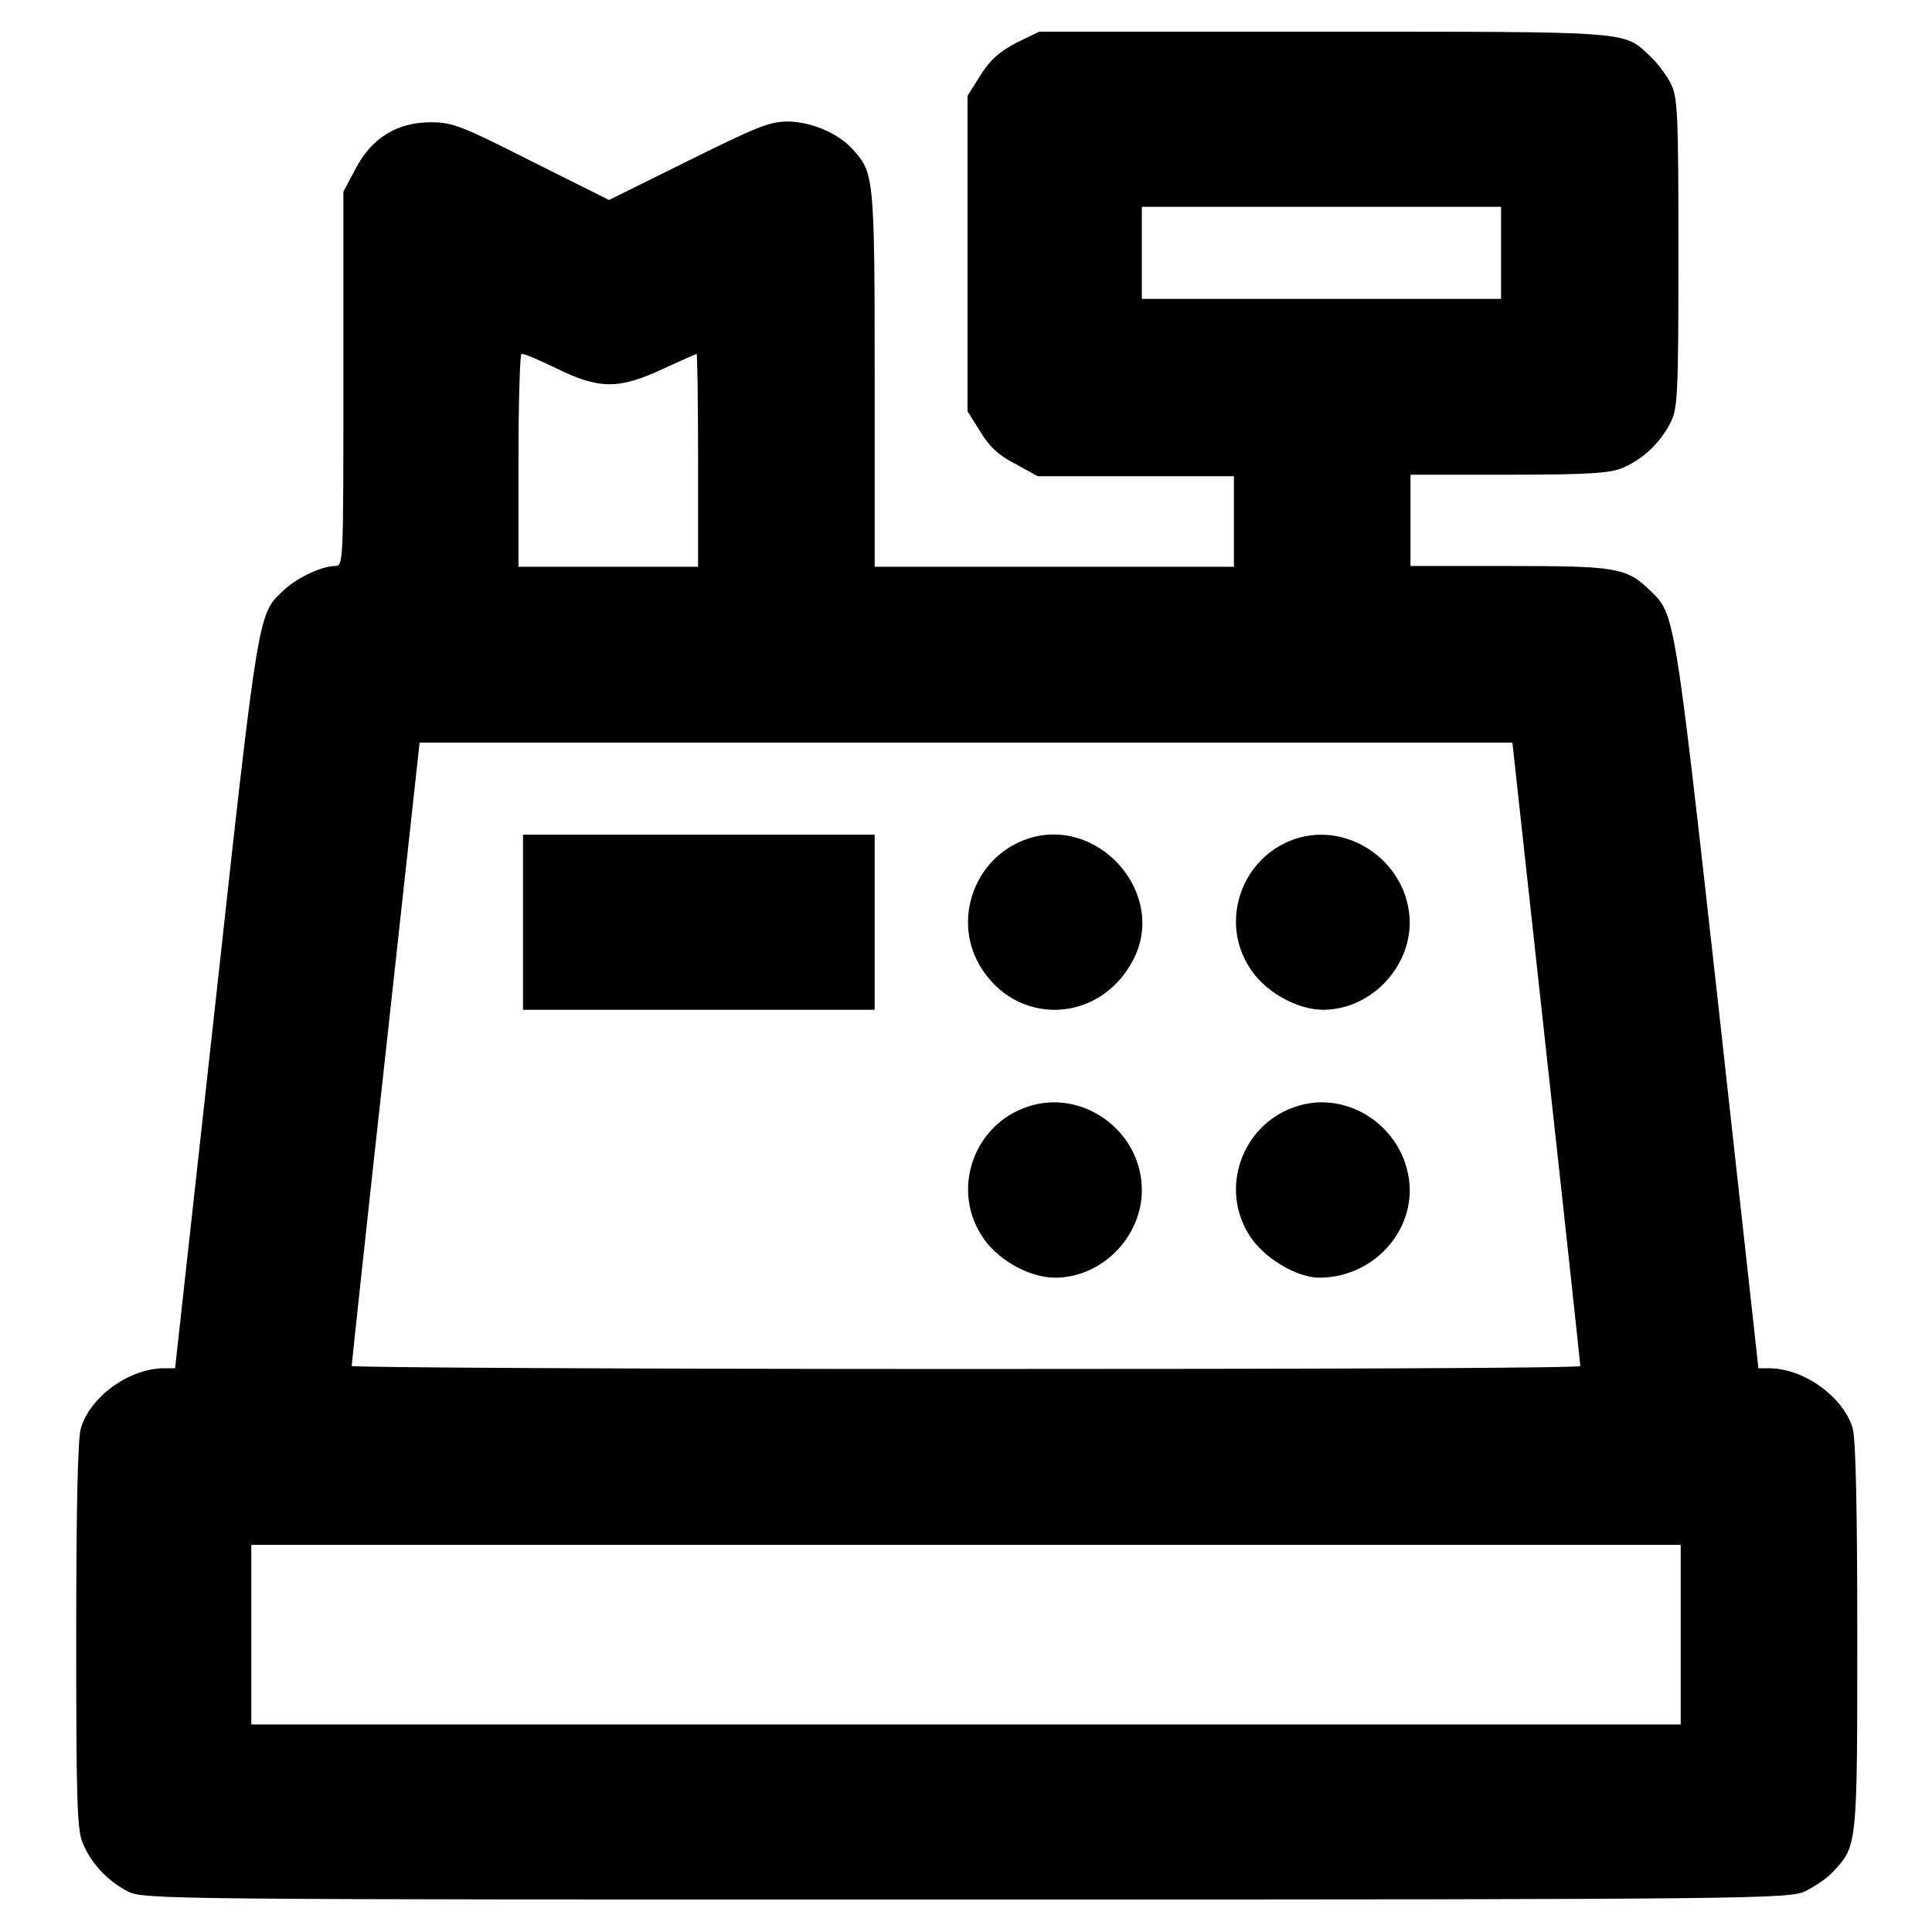 <?xml version="1.0" encoding="utf-8"?>
<!-- Svg Vector Icons : http://www.onlinewebfonts.com/icon -->
<!DOCTYPE svg PUBLIC "-//W3C//DTD SVG 1.1//EN" "http://www.w3.org/Graphics/SVG/1.1/DTD/svg11.dtd">
<svg version="1.1" xmlns="http://www.w3.org/2000/svg" xmlns:xlink="http://www.w3.org/1999/xlink" x="0px" y="0px" viewBox="0 0 256 256" enable-background="new 0 0 256 256" xml:space="preserve">
<g><g><g><path fill="#000000" d="M134.6,5.7c-2.2,1.2-3.4,2.2-4.7,4.3l-1.7,2.7v20.9v20.9l1.7,2.7c1.2,2,2.5,3.2,4.7,4.3l2.9,1.6h13h13V69v6.1h-23.8h-23.8V50.2c0-26.9-0.1-27.3-2.9-30.4c-2-2.2-5.4-3.6-8.5-3.7c-2.5,0-4,0.6-13.3,5.2l-10.5,5.2l-10.2-5.1c-9.3-4.7-10.5-5.2-13.4-5.2c-4.5,0-7.9,2.1-10,6.2l-1.6,3v24.8c0,24.6,0,24.8-1.1,24.8c-1.8,0-5.1,1.6-6.8,3.2c-3.4,3.2-3.3,2.2-9,54.2l-5.4,48.9h-1.4c-4.7,0-9.9,3.8-11.1,8c-0.4,1.5-0.6,10.7-0.6,27.6c0,21.7,0.1,25.7,0.9,27.4c1.1,2.6,3.2,4.9,5.9,6.3c2,1.1,4.9,1.1,111.1,1.1c104.9,0,109.1-0.1,111.2-1.1c1.2-0.6,2.9-1.7,3.7-2.6c3.2-3.4,3.2-3.4,3.2-31.1c0-16.7-0.2-26.1-0.6-27.6c-1.2-4.2-6.5-8-11.1-8h-1.4l-5.4-48.9c-5.8-52-5.7-51-9-54.2c-3.1-3-4.5-3.2-18.7-3.2h-13V69v-6.1h13c10.5,0,13.5-0.2,15.1-0.9c2.6-1.1,4.9-3.2,6.3-5.9c1-1.9,1.1-3.5,1.1-22.6s-0.1-20.7-1.1-22.6c-0.6-1.1-1.8-2.7-2.7-3.5c-3.5-3.3-2.2-3.2-43.3-3.2h-37.6L134.6,5.7z M198.9,33.5v6.1h-23.8h-23.8v-6.1v-6.1h23.8h23.8V33.5z M73.7,48.8c5.7,2.8,8.3,2.8,14.1,0.1c2.4-1.1,4.4-2,4.5-2c0.1,0,0.2,6.4,0.2,14.1v14.1H80.6H68.7V61c0-7.8,0.2-14.1,0.4-14.1C69.4,46.8,71.4,47.7,73.7,48.8z M204.9,139.5c2.5,22.7,4.5,41.3,4.5,41.5c0,0.3-36.6,0.4-81.4,0.4c-44.8,0-81.4-0.2-81.4-0.4c0-0.2,2-18.9,4.5-41.5l4.5-41.1H128h72.4L204.9,139.5z M222.7,216.6v11.9H128H33.3v-11.9v-11.9H128h94.7V216.6z"/><path fill="#000000" d="M69.3,122.2v11.6h23.3h23.3v-11.6v-11.6H92.5H69.3V122.2z"/><path fill="#000000" d="M136,111.2c-6.8,2.4-9.8,10.5-6.2,16.7c4.8,8.2,16,7.8,20.4-0.8C154.7,118.3,145.4,107.9,136,111.2z"/><path fill="#000000" d="M171.5,111.2c-6.9,2.4-9.9,10.7-6,16.9c1.9,3.2,6.3,5.7,9.8,5.7c6.2,0,11.5-5.4,11.5-11.6C186.7,114.4,178.8,108.7,171.5,111.2z"/><path fill="#000000" d="M136,146.7c-6.9,2.4-9.9,10.7-6,16.9c1.9,3.2,6.3,5.7,9.8,5.7c6.2,0,11.5-5.4,11.5-11.6C151.3,149.8,143.3,144.1,136,146.7z"/><path fill="#000000" d="M171.5,146.7c-6.9,2.4-9.9,10.7-6,16.9c1.8,3,6.3,5.7,9.3,5.7c6.6,0,12-5.3,12-11.6C186.7,149.8,178.8,144.1,171.5,146.7z"/></g></g></g>
</svg>
